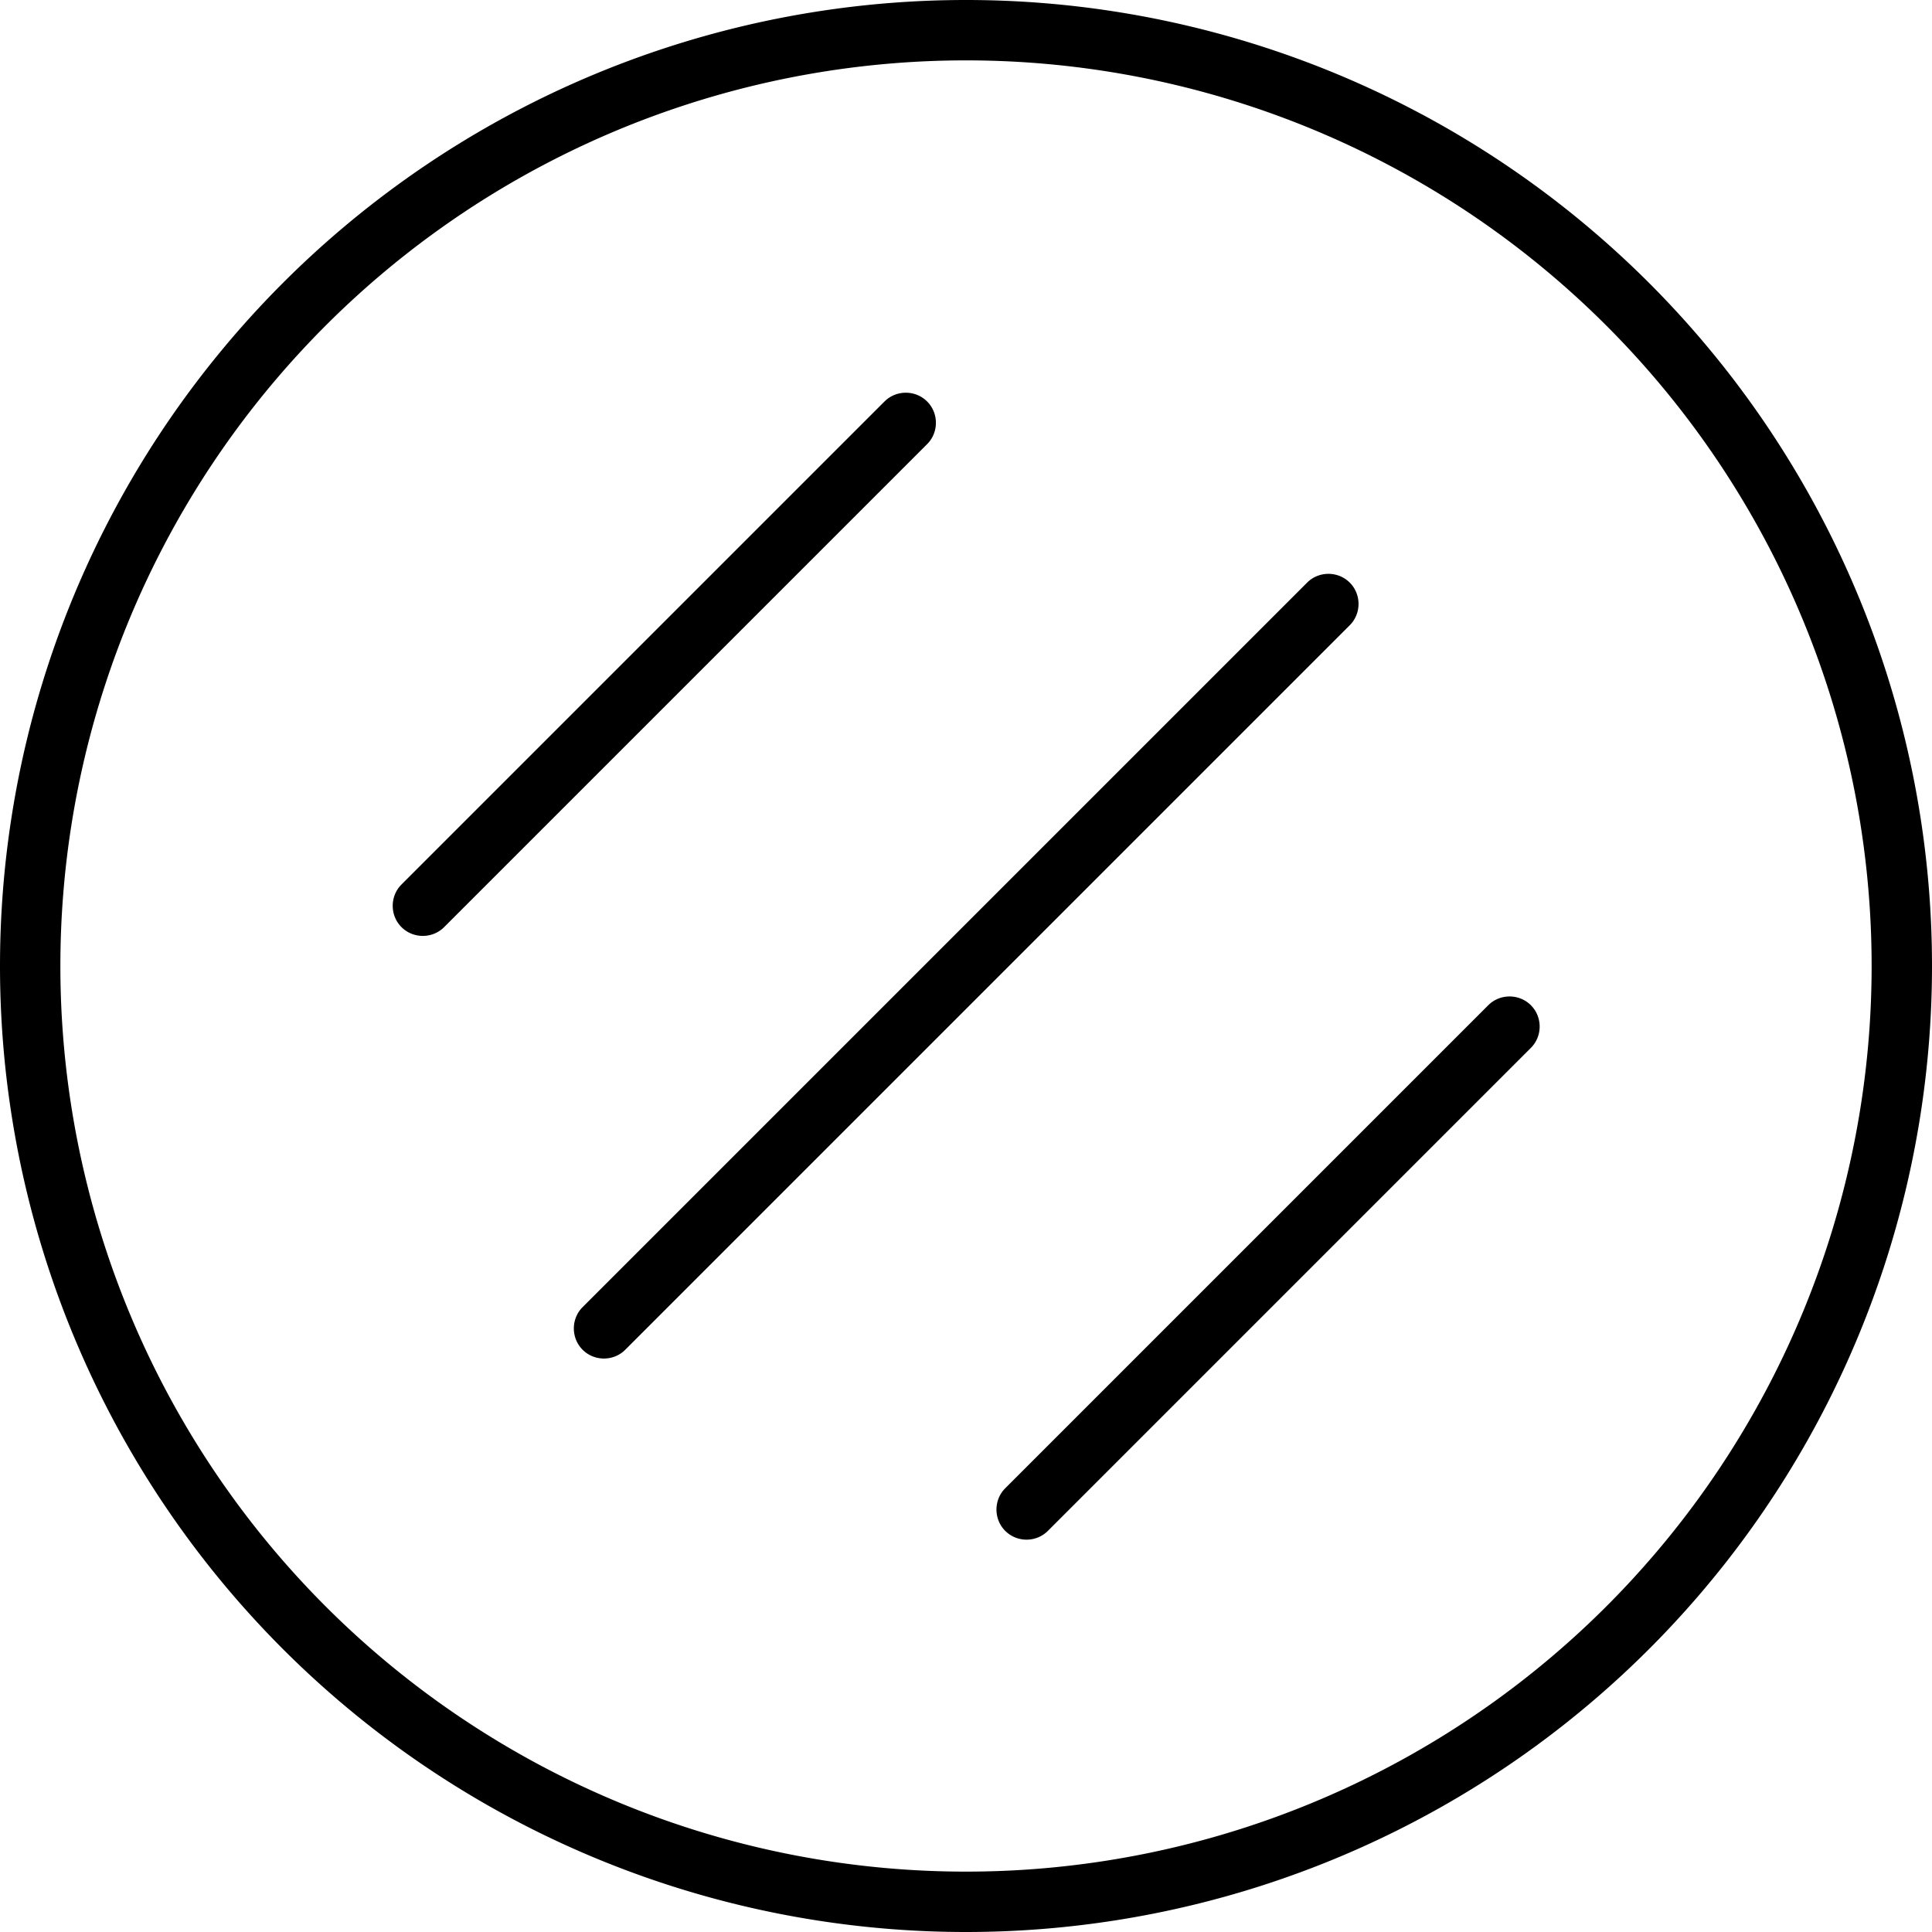 <svg xmlns="http://www.w3.org/2000/svg" viewBox="0 0 512 512"><!--! Font Awesome Pro 6.5.0 by @fontawesome - https://fontawesome.com License - https://fontawesome.com/license (Commercial License) Copyright 2023 Fonticons, Inc. --><path d="M496 256A240 240 0 1 0 16 256a240 240 0 1 0 480 0zM0 256a256 256 0 1 1 512 0A256 256 0 1 1 0 256zm357.7-90.3l-192 192c-3.1 3.1-8.2 3.1-11.3 0s-3.1-8.2 0-11.3l192-192c3.1-3.1 8.2-3.1 11.3 0s3.1 8.2 0 11.3zm-112-59.3c3.1 3.1 3.1 8.2 0 11.3l-128 128c-3.1 3.1-8.2 3.1-11.3 0s-3.1-8.2 0-11.3l128-128c3.1-3.1 8.2-3.1 11.3 0zm160 171.3l-128 128c-3.1 3.1-8.2 3.1-11.3 0s-3.1-8.2 0-11.3l128-128c3.1-3.1 8.2-3.1 11.3 0s3.1 8.2 0 11.3z"/></svg>